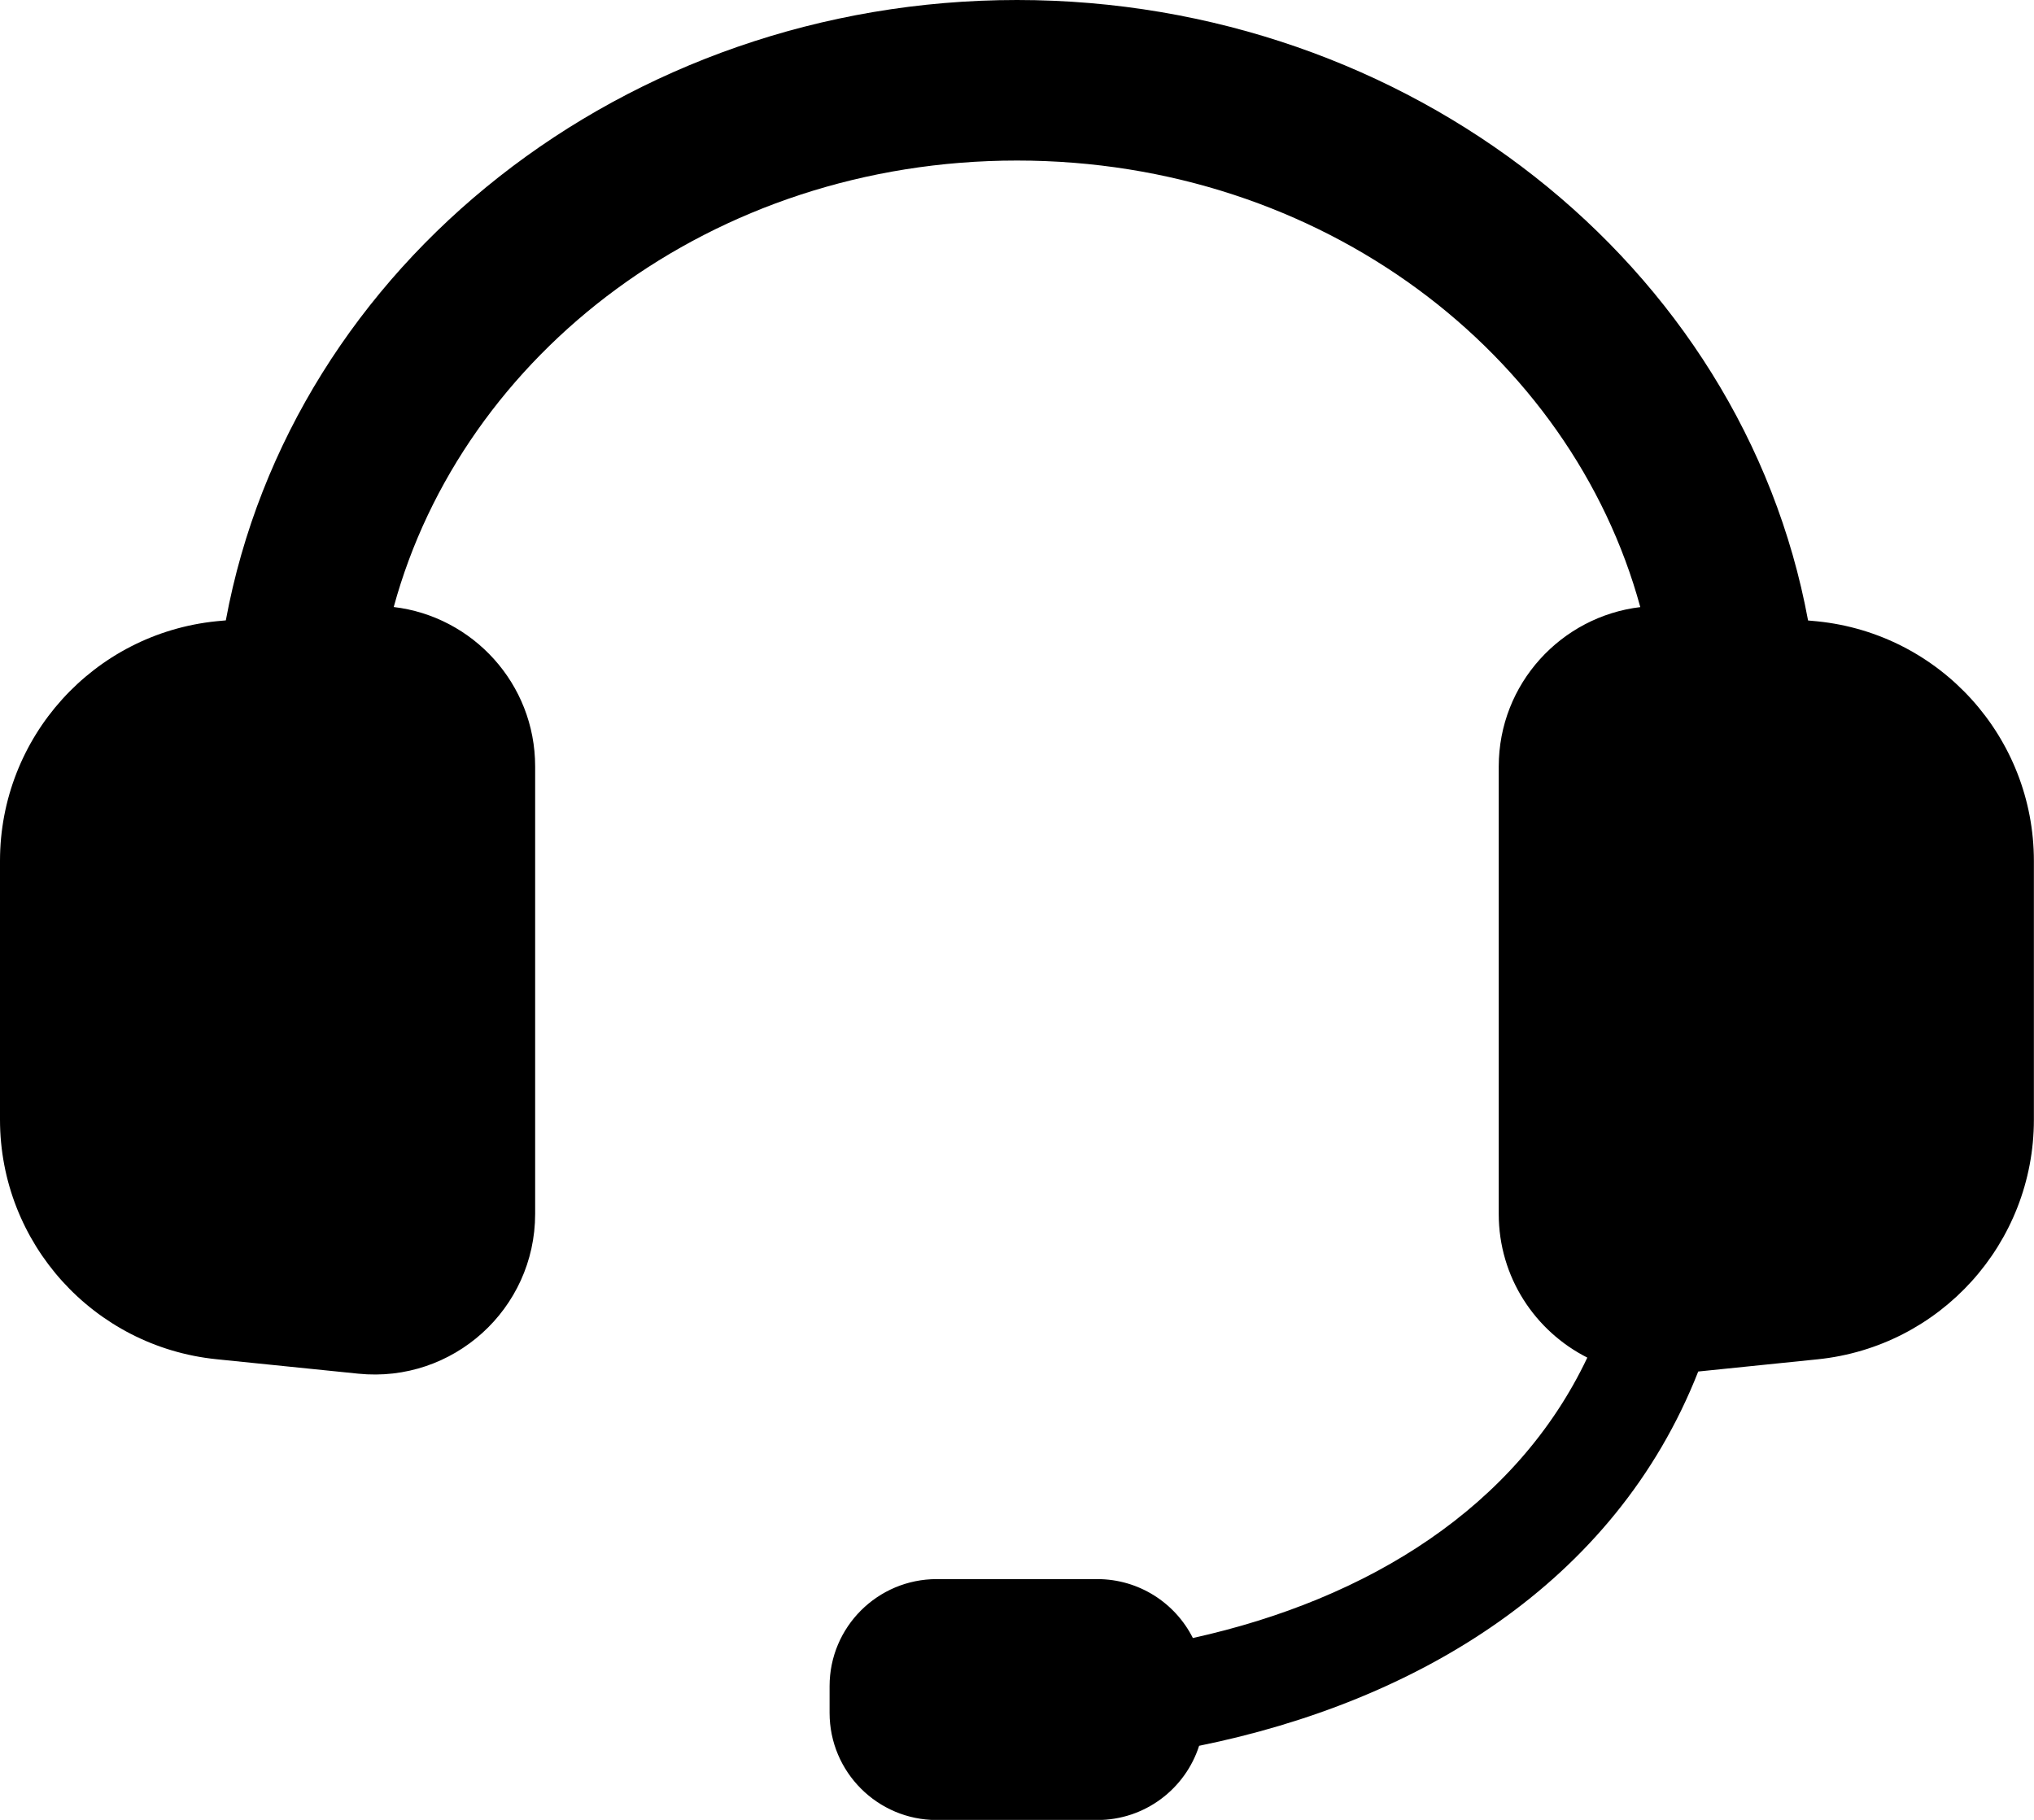 <?xml version="1.0" encoding="UTF-8"?>
<svg id="Layer_2" data-name="Layer 2" xmlns="http://www.w3.org/2000/svg" viewBox="0 0 188.52 168.68">
  <g id="Layer_1-2" data-name="Layer 1">
    <path d="M36.49,56.27c6.39-23.47,29.45-41.39,57.77-41.39s51.37,17.92,57.77,41.39c-7.31.87-13.12,7.09-13.12,14.78v41.47c0,5.86,3.38,10.87,8.21,13.31-6.56,13.84-20.26,22.39-36.56,25.99-1.63-3.24-4.99-5.46-8.86-5.46h-14.88c-5.48,0-9.93,4.44-9.93,9.92v2.48c0,5.48,4.45,9.93,9.93,9.93h14.88c4.42,0,8.16-2.89,9.44-6.88,20.13-4.09,38.51-14.99,46.26-34.69l11.05-1.13c11.4-1.16,20.06-10.76,20.06-22.21v-23.98c0-11.45-8.67-21.05-20.06-22.21l-.87-.08C161.48,24.48,130.54,0,94.26,0S27.04,24.48,20.93,57.5l-.87.08c-11.4,1.16-20.06,10.76-20.06,22.21v23.98c0,11.45,8.67,21.05,20.06,22.21l13.15,1.34c8.77.89,16.39-5.99,16.39-14.81v-41.47c0-7.69-5.8-13.92-13.12-14.78h0Z"/>
  </g>
</svg>